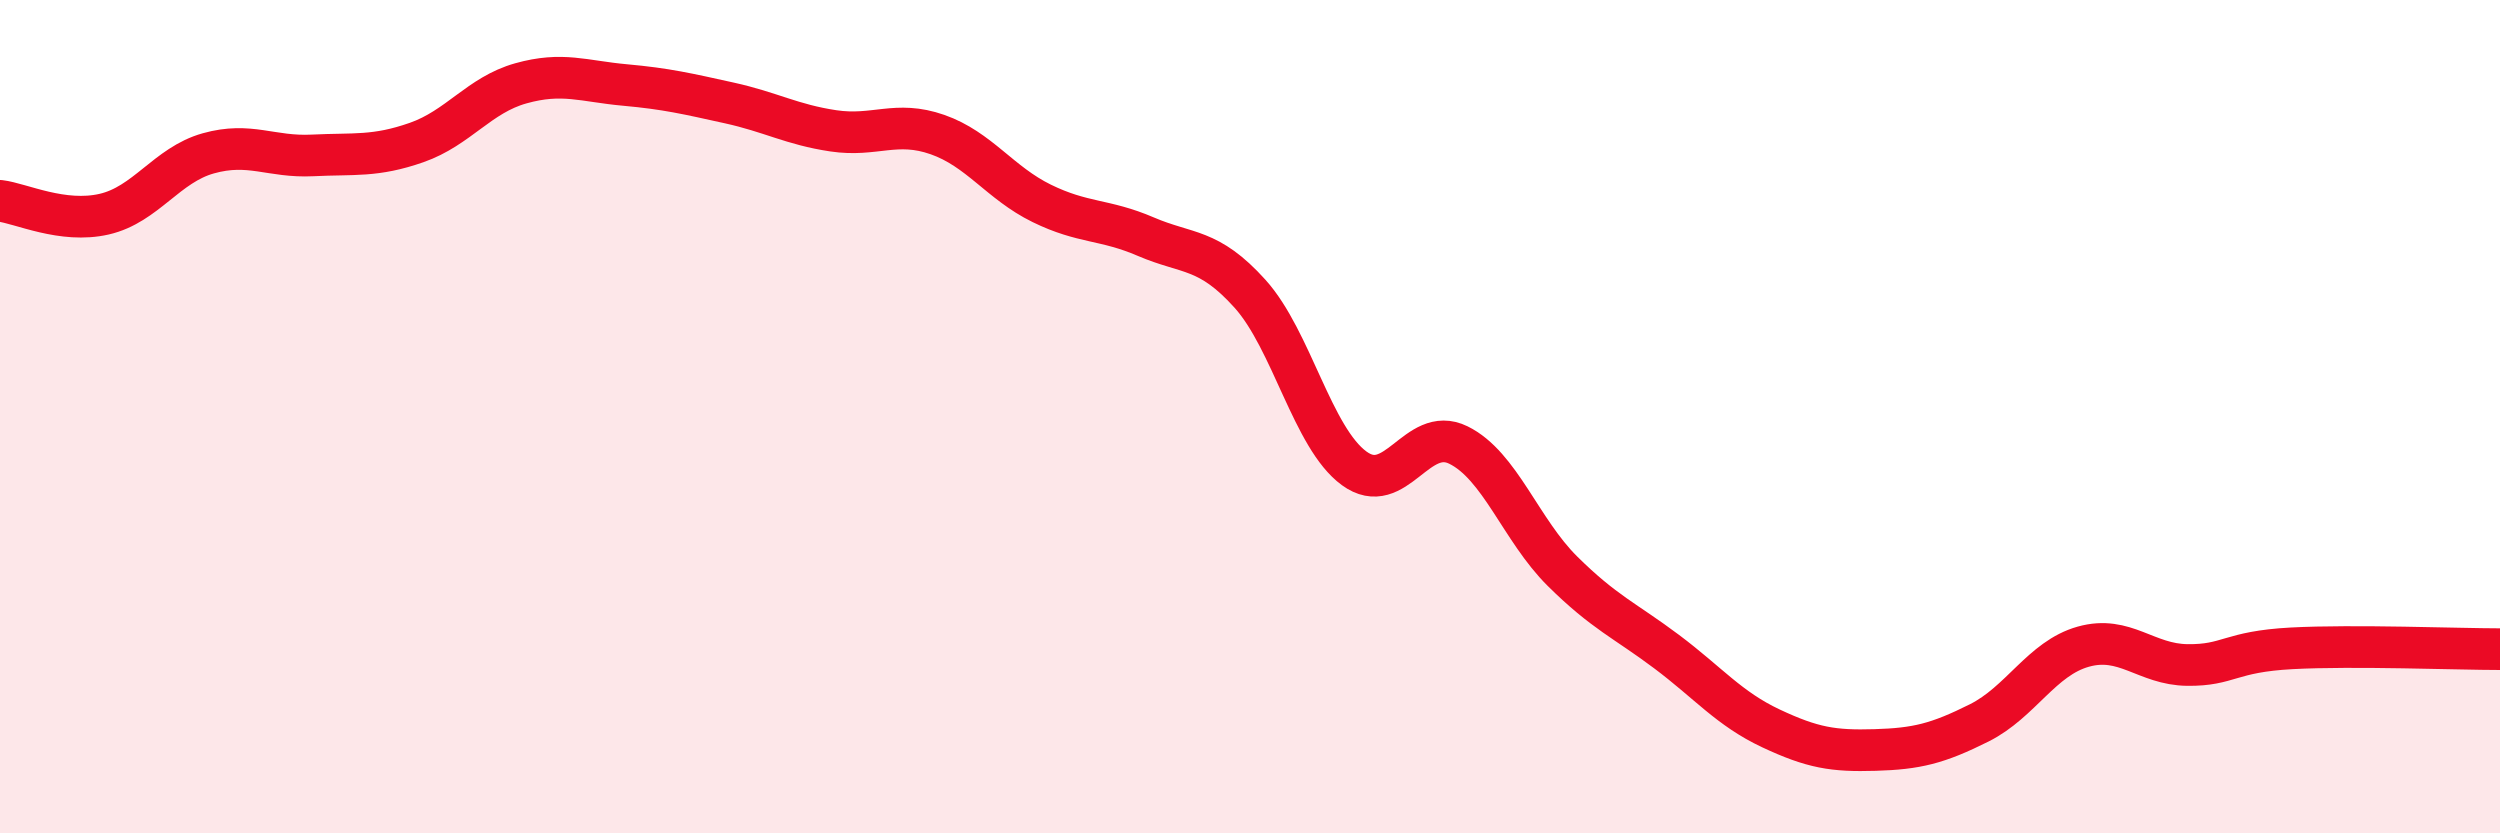 
    <svg width="60" height="20" viewBox="0 0 60 20" xmlns="http://www.w3.org/2000/svg">
      <path
        d="M 0,4.82 C 0.5,4.88 1.5,5.37 2.5,5.14 C 3.5,4.91 4,3.96 5,3.68 C 6,3.4 6.5,3.78 7.5,3.73 C 8.5,3.68 9,3.77 10,3.42 C 11,3.07 11.5,2.28 12.5,2 C 13.5,1.72 14,1.95 15,2.04 C 16,2.13 16.5,2.25 17.5,2.47 C 18.5,2.69 19,2.99 20,3.14 C 21,3.29 21.5,2.88 22.5,3.23 C 23.5,3.58 24,4.39 25,4.88 C 26,5.37 26.5,5.25 27.5,5.68 C 28.5,6.11 29,5.94 30,7.05 C 31,8.16 31.5,10.51 32.5,11.24 C 33.5,11.97 34,10.19 35,10.68 C 36,11.17 36.5,12.72 37.5,13.71 C 38.5,14.7 39,14.89 40,15.64 C 41,16.39 41.5,17.01 42.5,17.48 C 43.5,17.95 44,18.03 45,18 C 46,17.97 46.5,17.85 47.5,17.35 C 48.5,16.85 49,15.8 50,15.52 C 51,15.24 51.5,15.95 52.5,15.96 C 53.5,15.97 53.5,15.64 55,15.56 C 56.5,15.48 59,15.58 60,15.58L60 20L0 20Z"
        fill="#EB0A25"
        opacity="0.1"
        stroke-linecap="round"
        stroke-linejoin="round"
      />
      <path
        d="M 0,4.82 C 0.5,4.88 1.5,5.37 2.5,5.14 C 3.5,4.91 4,3.96 5,3.68 C 6,3.4 6.5,3.78 7.5,3.73 C 8.5,3.68 9,3.77 10,3.42 C 11,3.07 11.5,2.28 12.5,2 C 13.5,1.72 14,1.95 15,2.04 C 16,2.13 16.5,2.25 17.5,2.47 C 18.5,2.69 19,2.99 20,3.14 C 21,3.29 21.5,2.88 22.5,3.23 C 23.5,3.58 24,4.39 25,4.88 C 26,5.37 26.5,5.25 27.5,5.68 C 28.5,6.11 29,5.94 30,7.05 C 31,8.16 31.5,10.51 32.5,11.24 C 33.5,11.97 34,10.19 35,10.68 C 36,11.17 36.5,12.72 37.5,13.71 C 38.5,14.7 39,14.89 40,15.64 C 41,16.39 41.5,17.01 42.5,17.48 C 43.5,17.95 44,18.03 45,18 C 46,17.97 46.5,17.85 47.5,17.35 C 48.5,16.85 49,15.8 50,15.52 C 51,15.24 51.5,15.95 52.5,15.96 C 53.5,15.97 53.5,15.64 55,15.56 C 56.5,15.48 59,15.58 60,15.58"
        stroke="#EB0A25"
        stroke-width="1"
        fill="none"
        stroke-linecap="round"
        stroke-linejoin="round"
      />
    </svg>
  